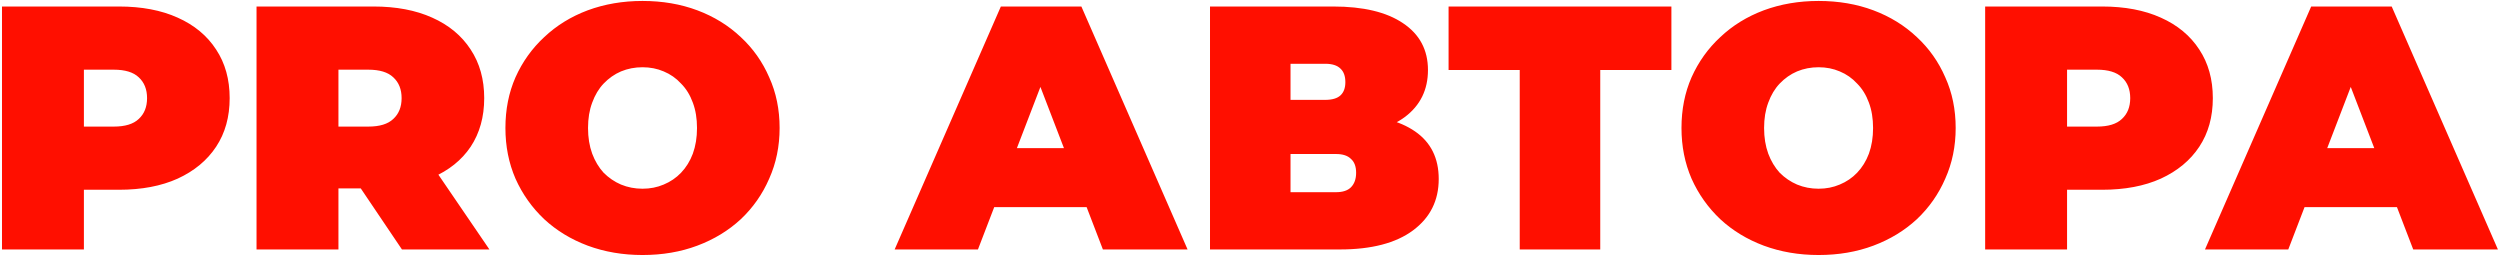 <?xml version="1.0" encoding="UTF-8"?> <svg xmlns="http://www.w3.org/2000/svg" width="922" height="95" viewBox="0 0 922 95" fill="none"> <path d="M0.734 92V2.4H43.87C52.232 2.4 59.443 3.765 65.501 6.496C71.645 9.227 76.382 13.152 79.71 18.272C83.037 23.307 84.701 29.28 84.701 36.192C84.701 43.104 83.037 49.077 79.71 54.112C76.382 59.147 71.645 63.072 65.501 65.888C59.443 68.619 52.232 69.984 43.87 69.984H17.502L30.942 57.056V92H0.734ZM30.942 60.384L17.502 46.688H41.95C46.131 46.688 49.203 45.749 51.166 43.872C53.214 41.995 54.237 39.435 54.237 36.192C54.237 32.949 53.214 30.389 51.166 28.512C49.203 26.635 46.131 25.696 41.95 25.696H17.502L30.942 12V60.384ZM94.609 92V2.4H137.745C146.107 2.4 153.318 3.765 159.377 6.496C165.521 9.227 170.257 13.152 173.585 18.272C176.913 23.307 178.577 29.28 178.577 36.192C178.577 43.104 176.913 49.077 173.585 54.112C170.257 59.061 165.521 62.859 159.377 65.504C153.318 68.149 146.107 69.472 137.745 69.472H111.377L124.817 57.056V92H94.609ZM148.241 92L126.225 59.36H158.225L180.497 92H148.241ZM124.817 60.384L111.377 46.688H135.825C140.006 46.688 143.078 45.749 145.041 43.872C147.089 41.995 148.113 39.435 148.113 36.192C148.113 32.949 147.089 30.389 145.041 28.512C143.078 26.635 140.006 25.696 135.825 25.696H111.377L124.817 12V60.384ZM236.96 94.048C229.706 94.048 222.965 92.896 216.736 90.592C210.592 88.288 205.258 85.045 200.736 80.864C196.213 76.597 192.672 71.605 190.112 65.888C187.637 60.171 186.4 53.941 186.4 47.2C186.4 40.373 187.637 34.144 190.112 28.512C192.672 22.795 196.213 17.845 200.736 13.664C205.258 9.397 210.592 6.112 216.736 3.808C222.965 1.504 229.706 0.352 236.96 0.352C244.298 0.352 251.04 1.504 257.184 3.808C263.328 6.112 268.661 9.397 273.184 13.664C277.706 17.845 281.205 22.795 283.68 28.512C286.24 34.144 287.52 40.373 287.52 47.2C287.52 53.941 286.24 60.171 283.68 65.888C281.205 71.605 277.706 76.597 273.184 80.864C268.661 85.045 263.328 88.288 257.184 90.592C251.04 92.896 244.298 94.048 236.96 94.048ZM236.96 69.6C239.776 69.6 242.378 69.088 244.768 68.064C247.242 67.04 249.376 65.589 251.168 63.712C253.045 61.749 254.496 59.403 255.52 56.672C256.544 53.856 257.056 50.699 257.056 47.2C257.056 43.701 256.544 40.587 255.52 37.856C254.496 35.04 253.045 32.693 251.168 30.816C249.376 28.853 247.242 27.36 244.768 26.336C242.378 25.312 239.776 24.8 236.96 24.8C234.144 24.8 231.498 25.312 229.024 26.336C226.634 27.36 224.501 28.853 222.624 30.816C220.832 32.693 219.424 35.04 218.4 37.856C217.376 40.587 216.864 43.701 216.864 47.2C216.864 50.699 217.376 53.856 218.4 56.672C219.424 59.403 220.832 61.749 222.624 63.712C224.501 65.589 226.634 67.04 229.024 68.064C231.498 69.088 234.144 69.6 236.96 69.6ZM329.947 92L369.115 2.4H398.811L437.979 92H406.747L377.819 16.736H389.595L360.667 92H329.947ZM353.243 76.384L360.923 54.624H402.139L409.819 76.384H353.243ZM446.249 92V2.4H491.689C502.782 2.4 511.358 4.448 517.417 8.544C523.561 12.64 526.633 18.4 526.633 25.824C526.633 33.077 523.817 38.837 518.185 43.104C512.553 47.285 504.958 49.376 495.401 49.376L497.961 42.464C508.115 42.464 516.094 44.469 521.897 48.48C527.699 52.491 530.601 58.336 530.601 66.016C530.601 73.952 527.443 80.267 521.129 84.96C514.814 89.653 505.811 92 494.121 92H446.249ZM475.944 70.88H492.713C495.187 70.88 497.022 70.283 498.217 69.088C499.497 67.808 500.137 66.016 500.137 63.712C500.137 61.408 499.497 59.701 498.217 58.592C497.022 57.397 495.187 56.8 492.713 56.8H475.944V70.88ZM475.944 36.832H488.745C491.305 36.832 493.182 36.277 494.377 35.168C495.571 34.059 496.169 32.437 496.169 30.304C496.169 28.085 495.571 26.421 494.377 25.312C493.182 24.117 491.305 23.52 488.745 23.52H475.944V36.832ZM560.476 92V19.296L567.004 25.824H534.236V2.4H616.412V25.824H583.644L590.172 19.296V92H560.476ZM670.692 94.048C663.438 94.048 656.697 92.896 650.468 90.592C644.324 88.288 638.99 85.045 634.468 80.864C629.945 76.597 626.404 71.605 623.844 65.888C621.369 60.171 620.132 53.941 620.132 47.2C620.132 40.373 621.369 34.144 623.844 28.512C626.404 22.795 629.945 17.845 634.468 13.664C638.99 9.397 644.324 6.112 650.468 3.808C656.697 1.504 663.438 0.352 670.692 0.352C678.03 0.352 684.772 1.504 690.916 3.808C697.06 6.112 702.393 9.397 706.916 13.664C711.438 17.845 714.937 22.795 717.412 28.512C719.972 34.144 721.252 40.373 721.252 47.2C721.252 53.941 719.972 60.171 717.412 65.888C714.937 71.605 711.438 76.597 706.916 80.864C702.393 85.045 697.06 88.288 690.916 90.592C684.772 92.896 678.03 94.048 670.692 94.048ZM670.692 69.6C673.508 69.6 676.11 69.088 678.5 68.064C680.974 67.04 683.108 65.589 684.9 63.712C686.777 61.749 688.228 59.403 689.252 56.672C690.276 53.856 690.788 50.699 690.788 47.2C690.788 43.701 690.276 40.587 689.252 37.856C688.228 35.04 686.777 32.693 684.9 30.816C683.108 28.853 680.974 27.36 678.5 26.336C676.11 25.312 673.508 24.8 670.692 24.8C667.876 24.8 665.23 25.312 662.756 26.336C660.366 27.36 658.233 28.853 656.356 30.816C654.564 32.693 653.156 35.04 652.132 37.856C651.108 40.587 650.596 43.701 650.596 47.2C650.596 50.699 651.108 53.856 652.132 56.672C653.156 59.403 654.564 61.749 656.356 63.712C658.233 65.589 660.366 67.04 662.756 68.064C665.23 69.088 667.876 69.6 670.692 69.6ZM732.124 92V2.4H775.26C783.622 2.4 790.833 3.765 796.892 6.496C803.036 9.227 807.772 13.152 811.1 18.272C814.428 23.307 816.092 29.28 816.092 36.192C816.092 43.104 814.428 49.077 811.1 54.112C807.772 59.147 803.036 63.072 796.892 65.888C790.833 68.619 783.622 69.984 775.26 69.984H748.892L762.332 57.056V92H732.124ZM762.332 60.384L748.892 46.688H773.34C777.521 46.688 780.593 45.749 782.556 43.872C784.604 41.995 785.628 39.435 785.628 36.192C785.628 32.949 784.604 30.389 782.556 28.512C780.593 26.635 777.521 25.696 773.34 25.696H748.892L762.332 12V60.384ZM813.197 92L852.365 2.4H882.061L921.229 92H889.997L861.069 16.736H872.845L843.917 92H813.197ZM836.493 76.384L844.173 54.624H885.389L893.069 76.384H836.493Z" fill="#FF0F00"></path> </svg> 